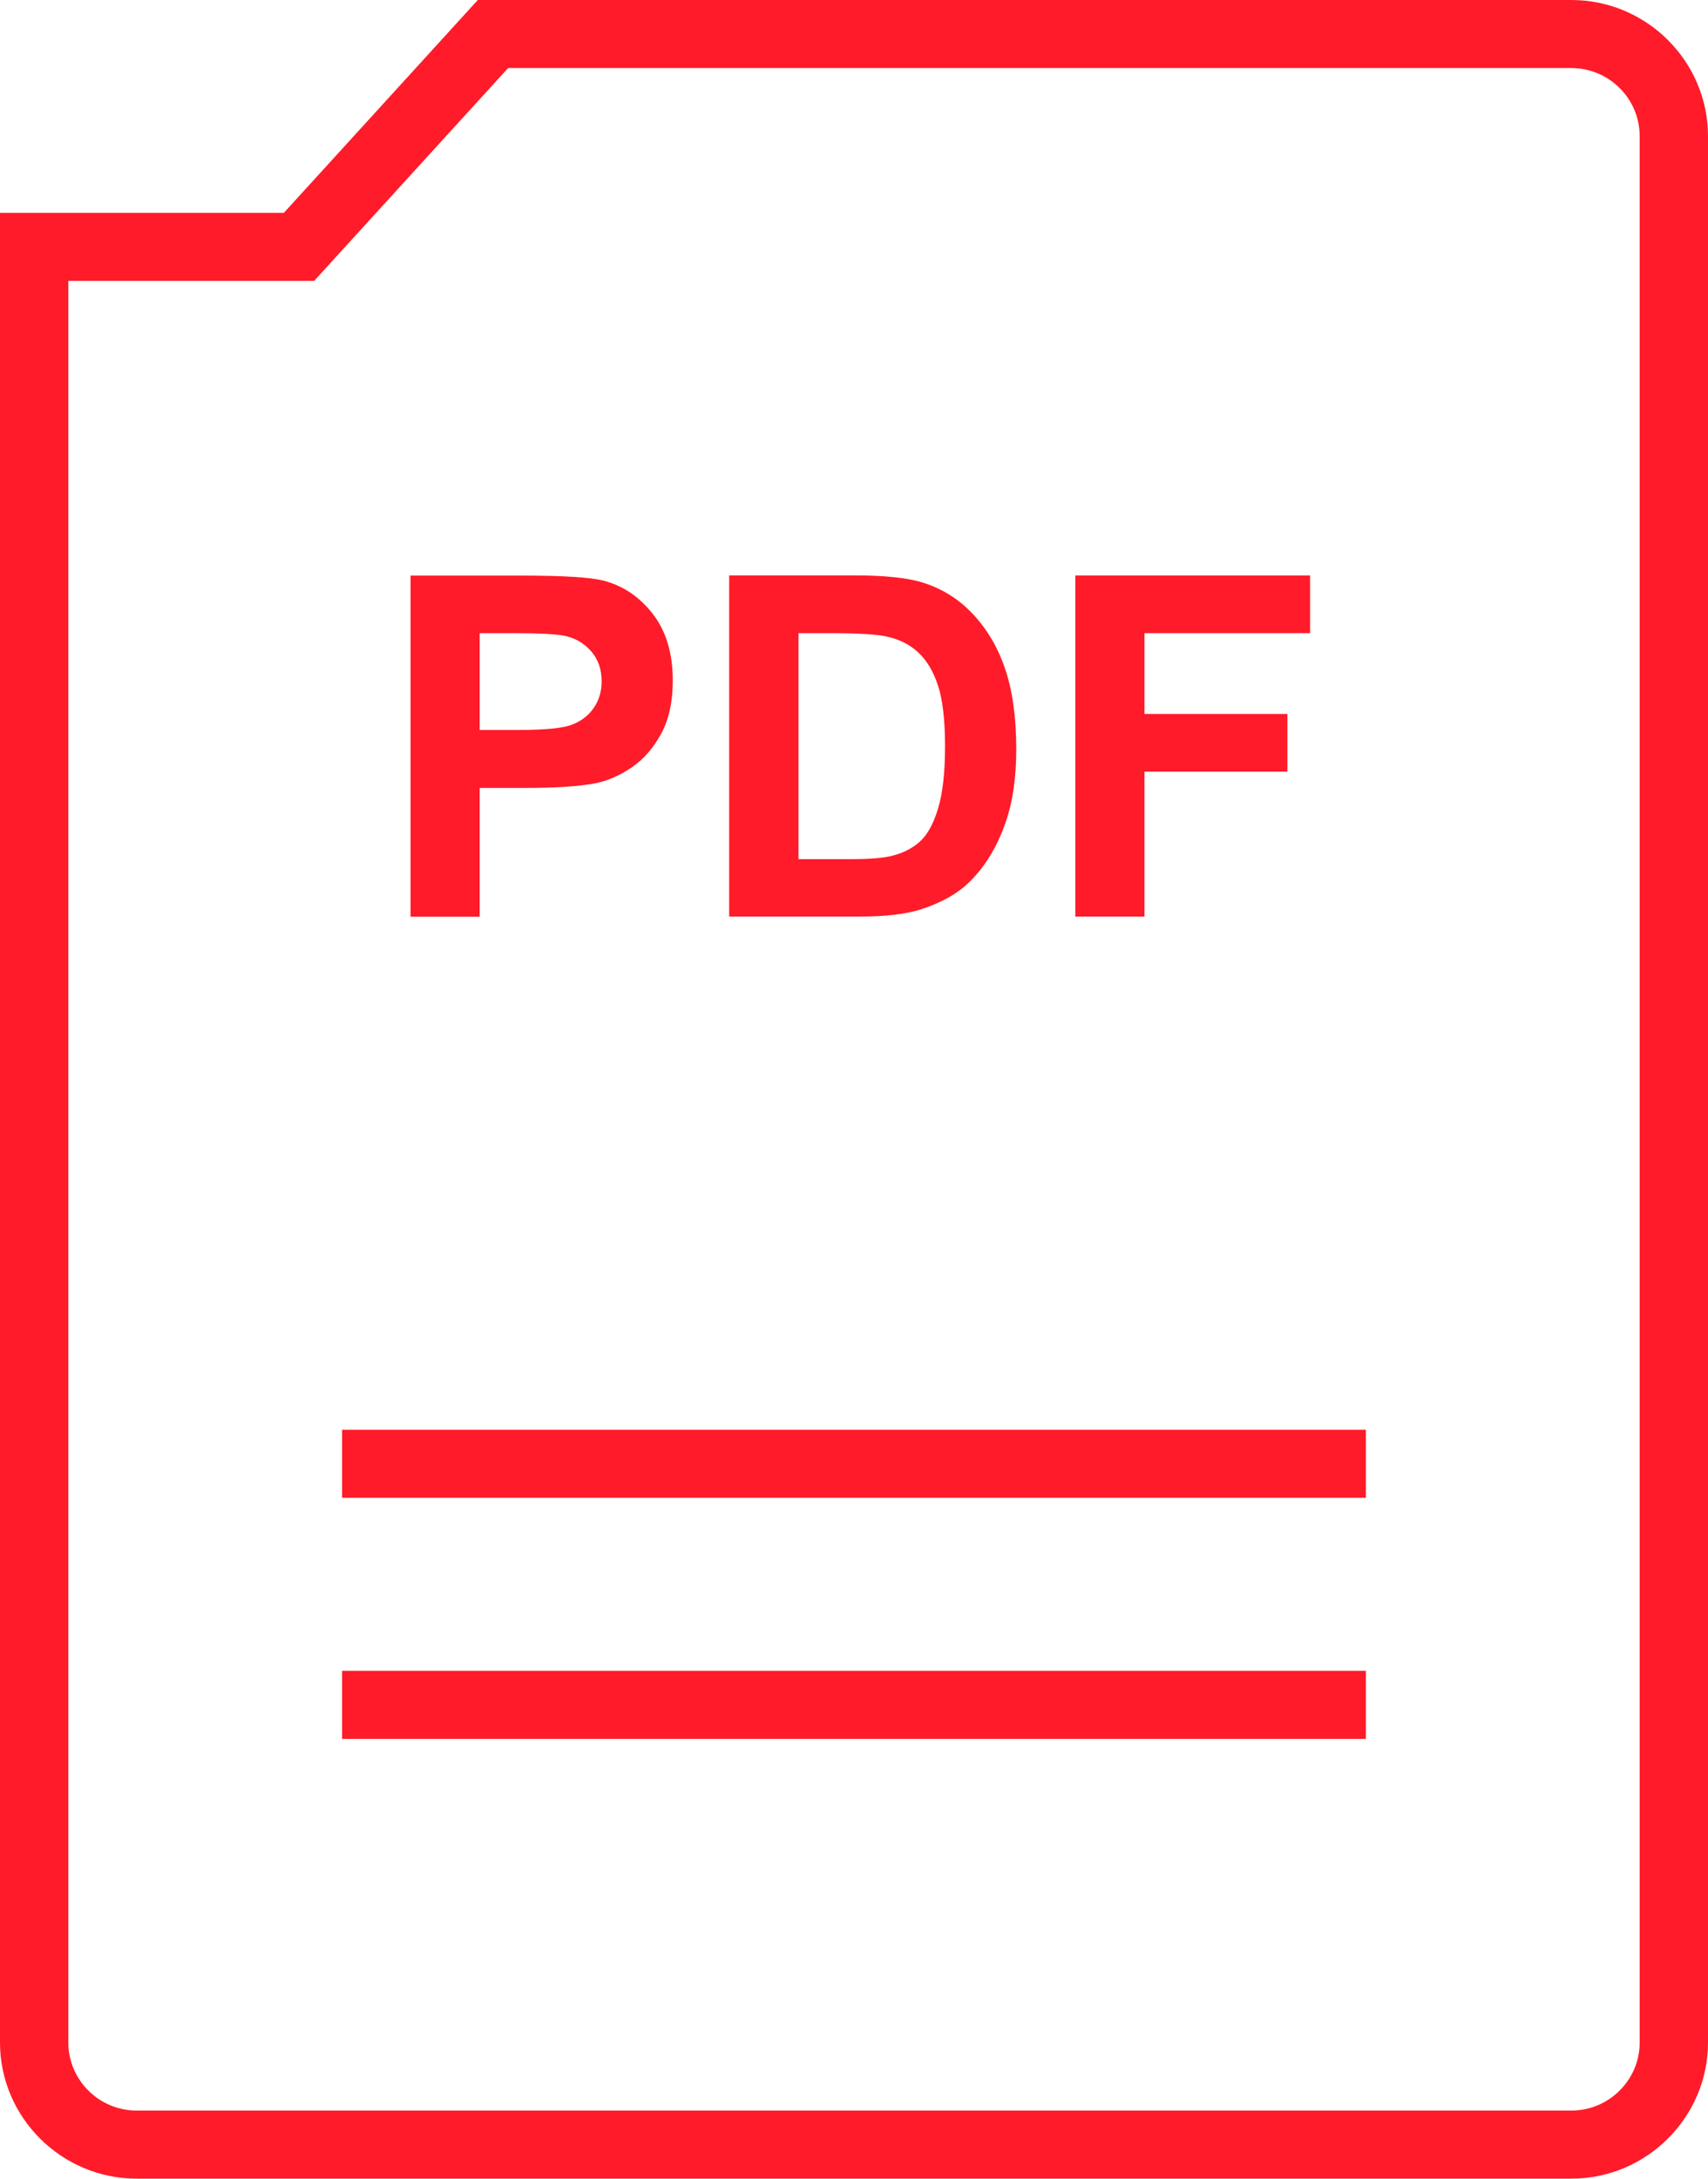 <?xml version="1.0" encoding="UTF-8"?> <svg xmlns="http://www.w3.org/2000/svg" width="40" height="51" viewBox="0 0 40 51" fill="none"> <path d="M11.234 18.445H12.29C13.023 18.445 13.583 18.408 13.969 18.331C14.253 18.269 14.533 18.143 14.809 17.954C15.084 17.762 15.309 17.501 15.489 17.166C15.668 16.832 15.756 16.419 15.756 15.931C15.756 15.295 15.601 14.776 15.29 14.374C14.98 13.973 14.596 13.713 14.137 13.593C13.837 13.514 13.196 13.474 12.212 13.474H9.615V21.46H11.234L11.234 18.445ZM11.234 14.822H12.017C12.601 14.822 12.988 14.841 13.181 14.876C13.444 14.922 13.661 15.042 13.832 15.232C14.003 15.42 14.09 15.66 14.09 15.95C14.09 16.185 14.029 16.392 13.906 16.57C13.784 16.749 13.615 16.879 13.4 16.962C13.186 17.047 12.759 17.088 12.12 17.088H11.234L11.234 14.822Z" fill="#FF1B29"></path> <path d="M21.559 21.29C22.036 21.137 22.417 20.925 22.697 20.652C23.068 20.292 23.354 19.822 23.554 19.242C23.719 18.765 23.8 18.199 23.8 17.543C23.8 16.793 23.713 16.166 23.538 15.654C23.364 15.142 23.106 14.712 22.771 14.36C22.435 14.006 22.032 13.762 21.562 13.623C21.212 13.523 20.703 13.47 20.035 13.47H17.077V21.456H20.123C20.724 21.457 21.202 21.401 21.559 21.29ZM18.7 20.114V14.822H19.428C20.088 14.822 20.53 14.848 20.757 14.899C21.06 14.964 21.309 15.088 21.506 15.275C21.705 15.458 21.857 15.716 21.967 16.046C22.076 16.378 22.132 16.851 22.132 17.469C22.132 18.088 22.077 18.574 21.967 18.932C21.857 19.291 21.716 19.547 21.541 19.702C21.368 19.858 21.151 19.968 20.888 20.034C20.688 20.085 20.362 20.112 19.909 20.112L18.7 20.112L18.7 20.114Z" fill="#FF1B29"></path> <path d="M26.803 18.063H30.15V16.713H26.803V14.822H30.681V13.472H25.184V21.456H26.803V18.063Z" fill="#FF1B29"></path> <path d="M8.011 39.112H31.988V40.706H8.011V39.112Z" fill="#FF1B29"></path> <path d="M8.011 33.469H31.988V35.062H8.011V33.469Z" fill="#FF1B29"></path> <path d="M3.2 51H36.8C38.56 51 40 49.565 40 47.812V3.187C40 1.434 38.56 0 36.8 0H11.19L6.648 4.982H0V47.812C0 49.566 1.44 51 3.2 51L3.2 51ZM1.6 6.575H7.357L11.9 1.593H36.8C37.681 1.593 38.4 2.309 38.4 3.187V47.812C38.4 48.69 37.681 49.406 36.8 49.406H3.2C2.319 49.406 1.6 48.69 1.6 47.812L1.6 6.575Z" fill="#FF1B29"></path> </svg> 